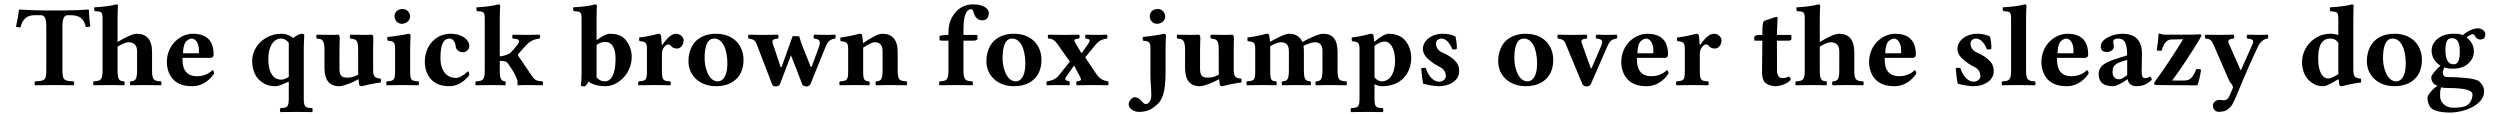 <?xml version="1.0" encoding="UTF-8"?>
<svg xmlns="http://www.w3.org/2000/svg" xmlns:xlink="http://www.w3.org/1999/xlink" width="920px" height="42px" viewBox="0 0 920 42" version="1.1">
<g id="surface1">
<path style=" stroke:none;fill-rule:nonzero;fill:rgb(0%,0%,0%);fill-opacity:1;" d="M 22.98 26.047 L 22.98 9.91 C 22.98 7.172 23.402 5.586 24.949 5.586 L 25.875 5.586 C 29.078 5.586 30.855 6.668 31.59 9.949 C 32.051 9.949 32.863 9.91 33.246 9.719 C 32.938 7.789 32.746 5.551 32.707 3.656 C 32.707 3.617 32.59 3.504 32.555 3.504 C 31.125 3.656 26.375 3.852 23.02 3.852 L 17.035 3.852 C 13.754 3.852 8.734 3.656 7.113 3.504 C 7.035 3.504 6.961 3.617 6.961 3.656 C 6.766 5.551 6.34 7.828 5.879 9.871 C 6.305 10.027 7.035 10.066 7.539 10.066 C 8.387 6.668 10.164 5.586 12.941 5.586 L 15.027 5.586 C 16.609 5.586 17.035 7.172 17.035 9.758 L 17.035 26.047 C 17.035 29.598 16.301 29.793 12.902 29.945 C 12.672 30.18 12.672 31.145 12.902 31.375 C 14.988 31.336 17.188 31.297 19.93 31.297 C 22.746 31.297 24.988 31.336 27.109 31.375 C 27.379 31.145 27.379 30.18 27.109 29.945 C 23.715 29.793 22.98 29.598 22.98 26.047 Z M 22.98 26.047 "/>
<path style=" stroke:none;fill-rule:nonzero;fill:rgb(0%,0%,0%);fill-opacity:1;" d="M 55.961 25.855 L 55.961 19.215 C 55.961 14.543 53.953 12.422 50.285 12.422 C 48.742 12.422 45.691 13.965 43.262 15.469 L 43.262 6.516 C 43.262 3.734 43.414 2.152 43.414 2.152 C 43.414 1.766 43.105 1.613 42.719 1.613 C 41.137 2.113 37.738 2.578 34.73 2.691 C 34.613 3.234 34.652 3.695 34.844 4.082 C 37.547 4.273 37.738 4.312 37.738 7.246 L 37.738 25.895 C 37.738 29.445 37.082 29.793 34.457 29.945 C 34.227 30.18 34.227 31.145 34.457 31.375 C 36.273 31.336 38.164 31.297 40.52 31.297 C 42.566 31.297 43.879 31.336 45.691 31.375 C 45.961 31.145 45.961 30.18 45.691 29.945 C 43.918 29.793 43.262 29.445 43.262 25.895 L 43.262 17.168 C 45.074 16.051 46.465 15.547 47.234 15.547 C 48.934 15.547 50.441 16.32 50.441 18.75 L 50.441 25.855 C 50.441 29.445 49.746 29.793 48.008 29.945 C 47.738 30.18 47.738 31.145 48.008 31.375 C 49.785 31.336 51.137 31.297 53.18 31.297 C 55.535 31.297 57.391 31.336 59.242 31.375 C 59.473 31.145 59.473 30.18 59.242 29.945 C 56.617 29.793 55.961 29.445 55.961 25.855 Z M 55.961 25.855 "/>
<path style=" stroke:none;fill-rule:nonzero;fill:rgb(0%,0%,0%);fill-opacity:1;" d="M 78.156 25.816 C 76.422 27.59 74.105 28.055 72.484 28.055 C 69.164 28.055 67.156 26.164 67.156 21.992 C 67.156 21.684 67.195 21.531 67.195 21.301 L 77.387 21.301 C 78.426 21.301 78.621 20.566 78.621 19.988 C 78.621 16.359 77.23 12.422 70.977 12.422 C 66.5 12.422 61.402 16.359 61.402 22.883 C 61.402 25.352 62.293 27.938 64.105 29.598 C 65.727 31.027 67.812 31.723 70.824 31.723 C 73.758 31.723 76.652 30.215 78.773 27.129 C 78.773 26.586 78.582 25.816 78.156 25.816 Z M 67.348 19.602 C 67.387 18.094 67.617 16.512 68.199 15.625 C 68.895 14.621 70.012 14.195 70.516 14.195 C 71.633 14.195 73.215 15.316 73.215 18.711 C 73.215 18.945 73.215 19.523 73.141 19.602 Z M 67.348 19.602 "/>
<path style=" stroke:none;fill-rule:nonzero;fill:rgb(0%,0%,0%);fill-opacity:1;" d="M 111.789 35.969 L 111.789 17.633 C 111.789 15.508 111.98 13.117 111.98 13.117 C 111.98 12.652 111.598 12.422 110.977 12.422 C 110.438 12.422 108.855 13.117 107.93 13.965 C 107.004 13.27 105.535 12.422 103.488 12.422 C 97.852 12.422 92.797 16.781 92.797 22.457 C 92.797 24.965 93.57 28.211 96.195 30.102 C 97.66 31.18 99.129 31.723 101.52 31.723 C 102.641 31.723 105.344 30.449 106.039 30.102 L 106.27 30.102 L 106.27 35.969 C 106.27 39.52 105.805 39.598 103.219 39.789 C 102.949 40.059 102.949 40.988 103.219 41.258 C 104.996 41.219 106.77 41.18 109.047 41.18 C 111.289 41.18 113.023 41.219 114.879 41.258 C 115.109 40.988 115.109 40.059 114.879 39.789 C 112.254 39.637 111.789 39.52 111.789 35.969 Z M 106.27 28.285 C 105.457 28.902 104.031 29.328 103.488 29.328 C 101.367 29.328 98.742 27.824 98.742 21.57 C 98.742 17.285 100.594 14.195 103.375 14.195 C 104.414 14.195 105.344 14.582 106.27 15.742 Z M 106.27 28.285 "/>
<path style=" stroke:none;fill-rule:nonzero;fill:rgb(0%,0%,0%);fill-opacity:1;" d="M 137.316 25.621 L 137.316 18.289 C 137.316 14.699 137.395 15.199 137.395 14.195 C 137.395 13.461 137.242 13 136.969 12.77 C 136.199 12.805 135.348 12.844 134.539 12.844 C 133.379 12.844 130.602 12.805 128.941 12.77 C 128.672 13 128.672 13.926 128.941 14.195 C 131.102 14.43 131.797 14.699 131.797 18.289 L 131.797 26.164 C 131.797 26.586 131.797 27.012 131.836 27.438 C 130.098 28.48 128.672 28.555 127.898 28.555 C 126.199 28.555 124.926 28.363 124.926 25.391 L 124.926 18.289 C 124.926 14.699 125.043 15.199 125.043 14.195 C 125.043 13.461 124.848 13 124.617 12.77 C 123.844 12.805 122.957 12.844 122.188 12.844 C 120.023 12.844 118.402 12.805 116.551 12.77 C 116.316 13 116.316 13.926 116.551 14.195 C 118.52 14.273 119.406 14.699 119.406 18.289 L 119.406 24.93 C 119.406 29.445 121.184 31.723 124.848 31.723 C 126.395 31.723 129.48 30.488 131.953 29.137 C 132.031 30.18 132.145 30.988 132.145 30.988 C 132.184 31.527 132.492 31.723 133.109 31.723 C 134.691 31.297 137.242 30.719 140.176 30.332 C 140.25 30.062 140.176 29.211 140.098 28.941 C 137.781 28.75 137.316 28.055 137.316 25.621 Z M 137.316 25.621 "/>
<path style=" stroke:none;fill-rule:nonzero;fill:rgb(0%,0%,0%);fill-opacity:1;" d="M 150.941 26.125 L 150.941 17.633 C 150.941 15.508 151.094 13.117 151.094 13.117 C 151.094 12.652 150.707 12.422 150.129 12.422 C 148.934 12.883 145.496 13.23 142.562 13.617 C 142.445 13.848 142.562 14.699 142.641 14.969 C 144.957 15.16 145.383 15.508 145.383 17.941 L 145.383 26.125 C 145.383 29.637 144.918 29.715 142.332 29.945 C 142.062 30.18 142.062 31.145 142.332 31.375 C 144.105 31.336 145.922 31.297 148.16 31.297 C 150.398 31.297 152.176 31.336 153.988 31.375 C 154.258 31.145 154.258 30.18 153.988 29.945 C 151.402 29.754 150.941 29.637 150.941 26.125 Z M 145.188 5.934 C 145.188 7.363 146.191 8.754 147.891 8.754 C 149.82 8.754 150.941 7.211 150.941 6.129 C 150.941 4.855 149.938 3.309 148.16 3.309 C 146.152 3.309 145.188 4.66 145.188 5.934 Z M 145.188 5.934 "/>
<path style=" stroke:none;fill-rule:nonzero;fill:rgb(0%,0%,0%);fill-opacity:1;" d="M 172.703 27.59 C 172.703 27.09 172.625 26.277 172.164 26.277 C 170.465 27.863 168.996 28.672 167.762 28.672 C 164.598 28.672 162.086 26.355 162.086 21.262 C 162.086 16.551 163.129 14.195 165.406 14.195 C 166.953 14.195 167.609 15.855 167.723 17.207 C 167.84 18.367 168.996 19.215 170.348 19.215 C 171.738 19.215 172.703 18.133 172.703 16.82 C 172.703 14.93 170.426 12.422 165.754 12.422 C 160.734 12.422 156.336 16.434 156.336 22.727 C 156.336 25.508 157.301 27.938 158.961 29.523 C 160.621 31.066 162.59 31.723 165.602 31.723 C 168.148 31.723 171.082 29.945 172.703 27.59 Z M 172.703 27.59 "/>
<path style=" stroke:none;fill-rule:nonzero;fill:rgb(0%,0%,0%);fill-opacity:1;" d="M 178.395 25.895 C 178.395 29.445 177.738 29.793 175.113 29.945 C 174.883 30.18 174.883 31.145 175.113 31.375 C 176.926 31.336 178.82 31.297 181.172 31.297 C 183.027 31.297 184.918 31.336 185.922 31.375 C 186.191 31.145 186.191 30.18 185.922 29.945 C 184.648 29.754 183.914 29.445 183.914 25.895 L 183.914 22.418 C 185.109 22.418 186.422 22.535 186.848 23.23 C 187.852 24.656 189.047 26.395 189.742 27.977 C 190.32 29.176 190.438 29.559 190.438 30.18 L 190.438 31.297 L 190.516 31.375 C 190.516 31.375 192.445 31.297 193.914 31.297 C 195.688 31.297 198.043 31.336 199.625 31.375 C 199.895 31.145 199.895 30.18 199.625 29.945 C 197.965 29.754 197.039 29.906 195.766 27.977 L 190.824 20.719 C 190.594 20.41 190.516 20.062 190.707 19.871 L 192.832 17.516 C 194.184 16.012 195.34 14.543 198.582 14.195 C 198.816 13.926 198.816 13 198.582 12.77 C 197.617 12.805 194.953 12.844 193.836 12.844 C 192.254 12.844 190.285 12.805 188.699 12.77 C 188.43 13 188.43 13.926 188.699 14.195 C 190.977 14.352 191.672 14.738 190.438 16.434 C 189.512 17.711 188.586 18.75 187.734 19.523 C 187.156 19.988 185.227 20.719 183.914 20.719 L 183.914 6.516 C 183.914 3.734 184.07 2.152 184.07 2.152 C 184.07 1.766 183.758 1.613 183.375 1.613 C 181.789 2.113 178.395 2.578 175.383 2.691 C 175.266 3.234 175.305 3.695 175.5 4.082 C 178.199 4.273 178.395 4.312 178.395 7.246 Z M 178.395 25.895 "/>
<path style=" stroke:none;fill-rule:nonzero;fill:rgb(0%,0%,0%);fill-opacity:1;" d="M 214.02 25.895 C 214.02 29.445 213.902 29.945 213.746 31.566 C 214.25 31.723 214.715 31.836 215.176 31.836 C 215.754 31.375 216.18 30.797 216.566 30.023 C 218.227 31.297 220.812 31.723 222.781 31.723 C 227.492 31.723 232.469 27.051 232.469 20.953 C 232.469 18.52 231.543 16.164 230.152 14.582 C 228.648 12.844 226.602 12.422 224.324 12.422 C 223.012 12.422 220.773 13.887 219.539 14.773 L 219.539 6.516 C 219.539 3.734 219.652 2.152 219.652 2.152 C 219.652 1.766 219.344 1.613 218.961 1.613 C 217.414 2.113 214.02 2.578 210.969 2.691 C 210.852 3.234 210.891 3.695 211.121 4.082 C 213.785 4.273 214.02 4.312 214.02 7.246 Z M 219.539 16.512 C 220.93 15.547 221.855 15.43 222.859 15.43 C 224.941 15.43 226.527 17.363 226.527 21.531 C 226.527 25.004 225.906 29.945 222.551 29.945 C 221.312 29.945 220.348 29.445 219.539 28.441 Z M 219.539 16.512 "/>
<path style=" stroke:none;fill-rule:nonzero;fill:rgb(0%,0%,0%);fill-opacity:1;" d="M 243.594 19.91 C 243.594 18.367 244.059 17.711 244.637 17.09 C 244.984 16.668 245.332 16.359 245.988 16.359 C 246.375 16.359 246.836 16.742 247.184 17.168 C 247.492 17.516 248.188 17.863 249.191 17.863 C 250.426 17.863 251.586 16.59 251.586 14.773 C 251.586 13.695 250.312 12.422 248.805 12.422 C 247.301 12.422 245.68 13.695 243.75 16.512 L 243.555 16.512 C 243.48 15.199 243.246 13.117 243.246 13.117 C 243.207 12.77 242.898 12.422 242.281 12.422 C 240.273 12.922 238.035 13.5 235.219 13.809 C 235.141 14.082 235.219 14.891 235.293 15.121 C 237.648 15.355 238.074 15.742 238.074 18.133 L 238.074 26.125 C 238.074 29.637 237.609 29.715 235.023 29.945 C 234.754 30.18 234.754 31.145 235.023 31.375 C 236.801 31.336 238.574 31.297 240.855 31.297 C 243.094 31.297 244.828 31.336 246.684 31.375 C 246.914 31.145 246.914 30.18 246.684 29.945 C 244.059 29.754 243.594 29.637 243.594 26.125 Z M 243.594 19.91 "/>
<path style=" stroke:none;fill-rule:nonzero;fill:rgb(0%,0%,0%);fill-opacity:1;" d="M 253.352 22.496 C 253.352 28.055 257.754 31.723 263.465 31.723 C 266.477 31.723 268.984 30.871 270.723 29.289 C 272.922 27.398 273.617 24.504 273.617 22.109 C 273.617 16.551 269.836 12.422 263.504 12.422 C 259.992 12.422 257.328 13.656 255.668 15.547 C 254.086 17.438 253.352 19.988 253.352 22.496 Z M 262.848 14.195 C 265.703 14.195 267.672 17.633 267.672 23.461 C 267.672 28.555 265.664 29.945 264.16 29.945 C 260.648 29.945 259.297 24.695 259.297 21.57 C 259.297 17.633 259.992 14.195 262.848 14.195 Z M 262.848 14.195 "/>
<path style=" stroke:none;fill-rule:nonzero;fill:rgb(0%,0%,0%);fill-opacity:1;" d="M 295.402 17.207 C 294.594 15.16 294.094 13.309 294.094 13.309 C 293.32 13.348 292.508 13.348 291.699 13.27 L 287.684 24.504 C 287.527 24.773 287.375 24.891 287.184 24.465 L 284.789 17.207 C 284.75 17.09 284.672 17.016 284.633 16.859 C 284.055 15.086 283.785 14.43 286.293 14.195 C 286.562 13.926 286.562 13 286.293 12.77 C 284.75 12.805 282.898 12.844 280.734 12.844 C 279.23 12.844 277.066 12.805 275.484 12.77 C 275.254 13 275.254 13.926 275.484 14.195 C 277.957 14.504 278.109 15.316 278.922 17.477 L 284.094 30.91 C 284.402 31.723 284.941 31.801 285.484 31.801 C 285.906 31.801 286.719 31.723 287.066 30.836 L 291.082 20.336 L 295.172 30.91 C 295.441 31.684 296.254 31.801 296.832 31.801 C 297.258 31.801 297.953 31.684 298.301 30.836 L 303.551 17.863 C 304.246 16.012 304.977 14.43 307.371 14.195 C 307.602 13.926 307.602 13 307.371 12.77 C 306.445 12.805 305.672 12.844 304.555 12.844 C 302.969 12.844 301.156 12.805 299.574 12.77 C 299.344 13 299.344 13.926 299.574 14.195 C 301.891 14.352 302.082 15.469 301.273 17.555 L 298.801 24.273 C 298.648 24.773 298.375 24.734 298.223 24.309 Z M 295.402 17.207 "/>
<path style=" stroke:none;fill-rule:nonzero;fill:rgb(0%,0%,0%);fill-opacity:1;" d="M 317.645 26.125 L 317.645 17.555 C 319.34 16.398 321.039 15.547 321.812 15.547 C 323.512 15.547 324.785 16.32 324.785 18.75 L 324.785 25.855 C 324.785 29.445 324.129 29.793 322.391 29.945 C 322.121 30.18 322.121 31.145 322.391 31.375 C 324.168 31.336 325.52 31.297 327.562 31.297 C 329.918 31.297 331.773 31.336 333.625 31.375 C 333.855 31.145 333.855 30.18 333.625 29.945 C 331 29.793 330.344 29.445 330.344 25.855 L 330.344 19.215 C 330.344 14.543 328.336 12.422 324.668 12.422 C 322.969 12.422 319.961 14.273 317.605 15.895 C 317.488 14.43 317.297 13.117 317.297 13.117 C 317.258 12.613 316.949 12.422 316.332 12.422 C 314.746 12.844 312.199 13.426 309.266 13.809 C 309.188 14.082 309.266 14.93 309.344 15.16 C 311.699 15.395 312.121 15.742 312.121 18.133 L 312.121 26.125 C 312.121 29.637 311.66 29.715 309.074 29.945 C 308.805 30.18 308.805 31.145 309.074 31.375 C 310.848 31.336 312.625 31.297 314.902 31.297 C 316.832 31.297 318.027 31.336 319.883 31.375 C 320.113 31.145 320.113 30.18 319.883 29.945 C 318.066 29.754 317.645 29.637 317.645 26.125 Z M 317.645 26.125 "/>
<path style=" stroke:none;fill-rule:nonzero;fill:rgb(0%,0%,0%);fill-opacity:1;" d="M 354.555 25.855 L 354.555 14.969 L 358.219 14.969 C 358.992 14.969 359.727 14.738 359.727 14.234 L 359.727 13.27 C 359.727 13 359.688 12.844 358.875 12.844 L 354.555 12.844 L 354.555 10.684 C 354.555 4.312 356.328 3.387 357.254 3.387 C 357.988 3.387 358.145 4.043 358.453 5.047 C 358.84 6.398 359.918 7.48 361.465 7.48 C 362.852 7.48 363.895 6.59 363.895 4.738 C 363.895 3.617 362.582 1.613 358.066 1.613 C 356.059 1.613 353.664 2.344 352.043 4.082 C 350.5 5.781 349.031 7.902 349.031 11.996 L 349.031 12.844 L 348.957 12.844 C 347.527 12.844 345.75 13.039 345.75 13.387 L 345.75 14.543 C 345.75 14.852 345.945 14.969 346.91 14.969 L 349.031 14.969 L 349.031 25.93 C 349.031 29.445 348.375 29.793 345.75 29.945 C 345.52 30.18 345.52 31.145 345.75 31.375 C 347.566 31.336 349.457 31.297 351.812 31.297 C 354.129 31.297 356.02 31.336 357.836 31.375 C 358.105 31.145 358.105 30.18 357.836 29.945 C 355.246 29.793 354.555 29.445 354.555 25.855 Z M 354.555 25.855 "/>
<path style=" stroke:none;fill-rule:nonzero;fill:rgb(0%,0%,0%);fill-opacity:1;" d="M 363 22.496 C 363 28.055 367.398 31.723 373.113 31.723 C 376.125 31.723 378.633 30.871 380.371 29.289 C 382.57 27.398 383.266 24.504 383.266 22.109 C 383.266 16.551 379.484 12.422 373.152 12.422 C 369.641 12.422 366.977 13.656 365.316 15.547 C 363.734 17.438 363 19.988 363 22.496 Z M 372.496 14.195 C 375.352 14.195 377.32 17.633 377.32 23.461 C 377.32 28.555 375.312 29.945 373.809 29.945 C 370.297 29.945 368.945 24.695 368.945 21.57 C 368.945 17.633 369.641 14.195 372.496 14.195 Z M 372.496 14.195 "/>
<path style=" stroke:none;fill-rule:nonzero;fill:rgb(0%,0%,0%);fill-opacity:1;" d="M 392.352 28.211 L 394.977 24.504 C 395.133 24.273 395.285 24.156 395.402 24.348 L 397.449 28.246 C 398.18 29.598 397.758 29.715 396.25 29.945 C 395.98 30.18 395.98 31.145 396.25 31.375 C 397.102 31.336 399.801 31.297 402.043 31.297 C 404.242 31.297 406.906 31.336 407.754 31.375 C 407.984 31.145 407.984 30.18 407.754 29.945 C 406.172 29.676 404.703 29.137 403.355 27.09 L 399.609 21.531 C 399.418 21.184 399.418 21.027 399.531 20.875 L 403.316 16.281 C 404.512 14.852 406.055 14.312 407.367 14.195 C 407.602 13.926 407.602 13 407.367 12.77 C 406.52 12.805 405.168 12.844 403.777 12.844 C 402.117 12.844 400.383 12.805 399.531 12.77 C 399.262 13 399.262 13.926 399.531 14.195 C 401.074 14.312 401.387 14.773 400.535 16.012 L 398.258 19.293 C 398.141 19.523 397.91 19.523 397.758 19.215 L 395.824 15.973 C 394.938 14.465 395.48 14.352 397.102 14.195 C 397.371 13.926 397.371 13 397.102 12.77 C 396.25 12.805 393.473 12.844 391.156 12.844 C 389.07 12.844 386.637 12.805 385.789 12.77 C 385.52 13 385.52 13.926 385.789 14.195 C 387.719 14.195 388.57 15.355 389.727 17.055 L 393.547 22.457 C 393.664 22.613 393.664 22.805 393.395 23.074 L 389.496 27.938 C 388.414 29.289 386.562 29.754 385.289 29.945 C 385.016 30.18 385.016 31.145 385.289 31.375 C 386.137 31.336 387.449 31.297 388.801 31.297 C 390.652 31.297 392.621 31.336 393.473 31.375 C 393.742 31.145 393.742 30.18 393.473 29.945 C 392.738 29.754 391.387 29.523 392.352 28.211 Z M 392.352 28.211 "/>
<path style=" stroke:none;fill-rule:nonzero;fill:rgb(0%,0%,0%);fill-opacity:1;" d="M 423.371 17.941 L 423.371 28.055 C 423.371 30.488 423.68 32.418 423.68 35.195 C 423.68 36.625 422.945 38.285 421.672 38.285 C 421.094 38.285 420.863 37.977 420.398 37.512 C 419.742 36.816 418.934 35.773 417.465 35.773 C 416.73 35.773 415.34 37.125 415.34 38.324 C 415.34 40.215 417.734 41.18 419.008 41.18 C 422.328 41.18 423.91 40.098 425.457 38.785 C 427.465 37.164 428.93 34.656 428.93 26.625 L 428.93 17.633 C 428.93 15.508 429.086 13.117 429.086 13.117 C 429.086 12.652 428.699 12.422 428.121 12.422 C 426.922 12.883 423.488 13.23 420.555 13.617 C 420.438 13.848 420.555 14.699 420.629 14.969 C 422.945 15.16 423.371 15.508 423.371 17.941 Z M 423.102 5.934 C 423.102 7.363 424.105 8.754 425.805 8.754 C 427.734 8.754 428.812 7.211 428.812 6.129 C 428.812 4.855 427.848 3.309 426.074 3.309 C 424.066 3.309 423.102 4.66 423.102 5.934 Z M 423.102 5.934 "/>
<path style=" stroke:none;fill-rule:nonzero;fill:rgb(0%,0%,0%);fill-opacity:1;" d="M 454.012 25.621 L 454.012 18.289 C 454.012 14.699 454.09 15.199 454.09 14.195 C 454.09 13.461 453.934 13 453.664 12.77 C 452.895 12.805 452.043 12.844 451.234 12.844 C 450.074 12.844 447.297 12.805 445.637 12.77 C 445.367 13 445.367 13.926 445.637 14.195 C 447.797 14.43 448.492 14.699 448.492 18.289 L 448.492 26.164 C 448.492 26.586 448.492 27.012 448.531 27.438 C 446.793 28.48 445.367 28.555 444.594 28.555 C 442.895 28.555 441.621 28.363 441.621 25.391 L 441.621 18.289 C 441.621 14.699 441.738 15.199 441.738 14.195 C 441.738 13.461 441.543 13 441.312 12.77 C 440.539 12.805 439.652 12.844 438.879 12.844 C 436.719 12.844 435.098 12.805 433.242 12.77 C 433.012 13 433.012 13.926 433.242 14.195 C 435.211 14.273 436.102 14.699 436.102 18.289 L 436.102 24.93 C 436.102 29.445 437.875 31.723 441.543 31.723 C 443.086 31.723 446.176 30.488 448.648 29.137 C 448.723 30.18 448.84 30.988 448.84 30.988 C 448.879 31.527 449.188 31.723 449.805 31.723 C 451.387 31.297 453.934 30.719 456.867 30.332 C 456.945 30.062 456.867 29.211 456.793 28.941 C 454.477 28.75 454.012 28.055 454.012 25.621 Z M 454.012 25.621 "/>
<path style=" stroke:none;fill-rule:nonzero;fill:rgb(0%,0%,0%);fill-opacity:1;" d="M 467.441 26.125 L 467.441 17.633 C 467.441 17.438 467.441 17.207 467.441 17.016 C 469.102 15.973 470.605 15.547 471.34 15.547 C 473.039 15.547 474.312 16.32 474.312 18.75 L 474.312 25.855 C 474.312 29.445 473.617 29.793 471.879 29.945 C 471.609 30.18 471.609 31.145 471.879 31.375 C 473.656 31.336 475.008 31.297 477.055 31.297 C 479.098 31.297 480.41 31.336 482.266 31.375 C 482.496 31.145 482.496 30.18 482.266 29.945 C 480.566 29.793 479.832 29.445 479.832 25.855 L 479.832 19.215 C 479.832 18.133 479.793 17.285 479.68 16.859 C 481.262 16.051 483.113 15.547 483.77 15.547 C 485.508 15.547 486.664 16.32 486.664 18.75 L 486.664 25.855 C 486.664 29.445 486.008 29.793 484.273 29.945 C 484 30.18 484 31.145 484.273 31.375 C 486.047 31.336 487.398 31.297 489.445 31.297 C 491.801 31.297 493.652 31.336 495.469 31.375 C 495.738 31.145 495.738 30.18 495.469 29.945 C 492.879 29.793 492.223 29.445 492.223 25.855 L 492.223 19.215 C 492.223 14.543 490.527 12.422 486.859 12.422 C 485.277 12.422 481.688 14.117 479.254 15.469 C 478.598 13.656 476.898 12.422 474.391 12.422 C 472.844 12.422 469.797 14.043 467.363 15.395 C 467.25 14.117 467.094 13.117 467.094 13.117 C 467.055 12.613 466.746 12.422 466.129 12.422 C 464.547 12.844 462 13.426 459.062 13.809 C 458.988 14.082 459.062 14.93 459.141 15.16 C 461.496 15.395 461.922 15.742 461.922 18.133 L 461.922 26.125 C 461.922 29.637 461.457 29.715 458.871 29.945 C 458.602 30.18 458.602 31.145 458.871 31.375 C 460.648 31.336 462.422 31.297 464.699 31.297 C 466.629 31.297 467.828 31.336 469.68 31.375 C 469.91 31.145 469.91 30.18 469.68 29.945 C 467.867 29.754 467.441 29.637 467.441 26.125 Z M 467.441 26.125 "/>
<path style=" stroke:none;fill-rule:nonzero;fill:rgb(0%,0%,0%);fill-opacity:1;" d="M 500.297 18.133 L 500.297 35.969 C 500.297 39.52 499.832 39.598 497.207 39.789 C 496.977 40.059 496.977 40.988 497.207 41.258 C 499.023 41.219 500.797 41.18 503.039 41.18 C 505.316 41.18 507.051 41.219 508.867 41.258 C 509.137 40.988 509.137 40.059 508.867 39.789 C 506.281 39.637 505.816 39.52 505.816 35.969 L 505.816 30.988 C 506.742 31.453 507.633 31.723 508.672 31.723 C 515.121 31.723 519.328 27.477 519.328 21.223 C 519.328 18.828 518.441 16.203 516.781 14.543 C 515.312 13.039 513.191 12.422 510.953 12.422 C 509.715 12.422 507.438 13.887 505.934 15.277 L 505.703 15.277 C 505.586 14.082 505.469 13.117 505.469 13.117 C 505.43 12.613 505.082 12.422 504.504 12.422 C 502.922 12.844 500.375 13.426 497.441 13.809 C 497.363 14.082 497.441 14.93 497.516 15.16 C 499.871 15.395 500.297 15.742 500.297 18.133 Z M 505.816 28.52 L 505.816 17.633 C 505.816 17.398 505.816 17.168 505.816 16.938 C 507.051 15.816 508.637 15.277 509.602 15.277 C 511.336 15.277 513.383 17.398 513.383 22.379 C 513.383 25.93 512.109 29.945 508.402 29.945 C 507.941 29.945 506.898 29.676 505.816 28.52 Z M 505.816 28.52 "/>
<path style=" stroke:none;fill-rule:nonzero;fill:rgb(0%,0%,0%);fill-opacity:1;" d="M 523 25.082 C 523.156 27.168 523.387 29.176 523.734 30.797 C 524.543 31.027 527.246 31.723 529.641 31.723 C 532.922 31.723 536.977 29.945 536.977 26.242 C 536.977 24.773 536.668 23.652 535.664 22.574 C 534.465 21.223 532.691 20.141 530.723 19.293 C 529.023 18.598 528.445 17.207 528.445 15.973 C 528.445 15.008 529.254 14.195 530.488 14.195 C 531.957 14.195 533.422 15.547 534.465 18.133 C 535.238 18.289 535.699 18.25 536.125 17.941 C 536.125 16.398 535.973 14.773 535.586 13.426 C 534.234 12.844 533.152 12.422 530.836 12.422 C 528.559 12.422 526.438 13.27 525.086 14.621 C 524.121 15.586 523.617 16.781 523.617 17.941 C 523.617 19.215 524.16 20.219 524.969 21.145 C 526.281 22.574 528.598 24.078 529.871 24.656 C 531.609 25.43 532.074 26.973 532.074 27.977 C 532.074 29.328 530.684 30.062 529.562 30.062 C 527.633 30.062 525.586 28.094 524.699 25.004 C 524.004 24.891 523.695 24.93 523 25.082 Z M 523 25.082 "/>
<path style=" stroke:none;fill-rule:nonzero;fill:rgb(0%,0%,0%);fill-opacity:1;" d="M 551.332 22.496 C 551.332 28.055 555.734 31.723 561.445 31.723 C 564.457 31.723 566.965 30.871 568.703 29.289 C 570.902 27.398 571.598 24.504 571.598 22.109 C 571.598 16.551 567.816 12.422 561.484 12.422 C 557.973 12.422 555.309 13.656 553.648 15.547 C 552.066 17.438 551.332 19.988 551.332 22.496 Z M 560.828 14.195 C 563.684 14.195 565.652 17.633 565.652 23.461 C 565.652 28.555 563.645 29.945 562.141 29.945 C 558.629 29.945 557.277 24.695 557.277 21.57 C 557.277 17.633 557.973 14.195 560.828 14.195 Z M 560.828 14.195 "/>
<path style=" stroke:none;fill-rule:nonzero;fill:rgb(0%,0%,0%);fill-opacity:1;" d="M 587.441 14.195 C 589.719 14.352 590.027 15.047 589.102 17.207 L 585.742 25.004 C 585.547 25.391 585.395 25.082 585.277 24.773 L 582.574 17.207 C 582.5 17.016 582.422 16.781 582.383 16.629 C 581.766 15.008 581.535 14.43 583.887 14.195 C 584.16 13.926 584.16 13 583.887 12.77 C 582.344 12.805 580.645 12.844 578.562 12.844 C 577.055 12.844 574.895 12.805 573.312 12.77 C 573.039 13 573.039 13.926 573.312 14.195 C 575.781 14.504 575.859 15.355 576.707 17.477 L 582.305 30.91 C 582.539 31.566 583.27 31.801 583.812 31.801 C 584.234 31.801 585.086 31.723 585.473 30.836 L 591.301 17.516 C 592.148 15.586 592.727 14.43 594.969 14.195 C 595.238 13.926 595.238 13 594.969 12.77 C 594.039 12.805 592.652 12.844 591.727 12.844 C 590.141 12.844 588.598 12.805 587.441 12.77 C 587.168 13 587.168 13.926 587.441 14.195 Z M 587.441 14.195 "/>
<path style=" stroke:none;fill-rule:nonzero;fill:rgb(0%,0%,0%);fill-opacity:1;" d="M 613.383 25.816 C 611.645 27.59 609.328 28.055 607.707 28.055 C 604.387 28.055 602.379 26.164 602.379 21.992 C 602.379 21.684 602.418 21.531 602.418 21.301 L 612.609 21.301 C 613.652 21.301 613.844 20.566 613.844 19.988 C 613.844 16.359 612.457 12.422 606.203 12.422 C 601.723 12.422 596.629 16.359 596.629 22.883 C 596.629 25.352 597.516 27.938 599.332 29.598 C 600.953 31.027 603.035 31.723 606.047 31.723 C 608.98 31.723 611.875 30.215 614 27.129 C 614 26.586 613.809 25.816 613.383 25.816 Z M 602.574 19.602 C 602.613 18.094 602.844 16.512 603.422 15.625 C 604.117 14.621 605.238 14.195 605.738 14.195 C 606.859 14.195 608.441 15.316 608.441 18.711 C 608.441 18.945 608.441 19.523 608.363 19.602 Z M 602.574 19.602 "/>
<path style=" stroke:none;fill-rule:nonzero;fill:rgb(0%,0%,0%);fill-opacity:1;" d="M 625.535 19.91 C 625.535 18.367 625.996 17.711 626.574 17.09 C 626.922 16.668 627.27 16.359 627.926 16.359 C 628.312 16.359 628.777 16.742 629.125 17.168 C 629.434 17.516 630.129 17.863 631.129 17.863 C 632.367 17.863 633.523 16.59 633.523 14.773 C 633.523 13.695 632.25 12.422 630.746 12.422 C 629.238 12.422 627.617 13.695 625.688 16.512 L 625.496 16.512 C 625.418 15.199 625.188 13.117 625.188 13.117 C 625.148 12.77 624.84 12.422 624.223 12.422 C 622.215 12.922 619.973 13.5 617.156 13.809 C 617.078 14.082 617.156 14.891 617.234 15.121 C 619.59 15.355 620.012 15.742 620.012 18.133 L 620.012 26.125 C 620.012 29.637 619.551 29.715 616.965 29.945 C 616.691 30.18 616.691 31.145 616.965 31.375 C 618.738 31.336 620.516 31.297 622.793 31.297 C 625.031 31.297 626.77 31.336 628.621 31.375 C 628.852 31.145 628.852 30.18 628.621 29.945 C 625.996 29.754 625.535 29.637 625.535 26.125 Z M 625.535 19.91 "/>
<path style=" stroke:none;fill-rule:nonzero;fill:rgb(0%,0%,0%);fill-opacity:1;" d="M 647.344 12.844 C 646.766 12.844 646.109 13 645.57 13.461 L 645.57 14.699 C 645.57 14.93 645.605 14.969 645.801 14.969 L 648.543 14.969 C 648.465 19.254 648.426 24.695 648.426 26.82 C 648.426 28.324 648.812 29.754 649.699 30.523 C 650.664 31.336 652.207 31.723 653.25 31.723 C 655.566 31.723 658.152 30.523 659.004 29.328 C 659.004 28.828 658.77 28.555 658.27 28.133 C 657.691 28.555 656.648 28.75 655.836 28.75 C 654.871 28.75 653.945 28.016 653.945 25.895 C 653.945 23.77 653.906 19.215 653.906 14.969 L 658.191 14.969 C 658.617 14.969 659.234 14.773 659.234 14.43 L 659.234 13.078 C 659.234 12.922 659.117 12.844 658.887 12.844 L 653.906 12.844 L 653.945 11.379 C 654.023 8.523 654.176 6.59 654.176 6.59 C 654.176 6.32 654.023 6.207 653.828 6.207 C 653.52 6.207 651.938 6.668 651.281 6.977 C 650.547 7.246 649.312 7.52 649.004 7.902 C 648.734 8.289 648.543 9.449 648.543 12.844 Z M 647.344 12.844 "/>
<path style=" stroke:none;fill-rule:nonzero;fill:rgb(0%,0%,0%);fill-opacity:1;" d="M 682.375 25.855 L 682.375 19.215 C 682.375 14.543 680.367 12.422 676.699 12.422 C 675.156 12.422 672.105 13.965 669.676 15.469 L 669.676 6.516 C 669.676 3.734 669.828 2.152 669.828 2.152 C 669.828 1.766 669.52 1.613 669.133 1.613 C 667.551 2.113 664.152 2.578 661.145 2.691 C 661.027 3.234 661.066 3.695 661.258 4.082 C 663.961 4.273 664.152 4.312 664.152 7.246 L 664.152 25.895 C 664.152 29.445 663.496 29.793 660.871 29.945 C 660.641 30.18 660.641 31.145 660.871 31.375 C 662.688 31.336 664.578 31.297 666.934 31.297 C 668.98 31.297 670.293 31.336 672.105 31.375 C 672.375 31.145 672.375 30.18 672.105 29.945 C 670.332 29.793 669.676 29.445 669.676 25.895 L 669.676 17.168 C 671.488 16.051 672.879 15.547 673.648 15.547 C 675.348 15.547 676.855 16.32 676.855 18.75 L 676.855 25.855 C 676.855 29.445 676.16 29.793 674.422 29.945 C 674.152 30.18 674.152 31.145 674.422 31.375 C 676.199 31.336 677.551 31.297 679.594 31.297 C 681.949 31.297 683.801 31.336 685.656 31.375 C 685.887 31.145 685.887 30.18 685.656 29.945 C 683.031 29.793 682.375 29.445 682.375 25.855 Z M 682.375 25.855 "/>
<path style=" stroke:none;fill-rule:nonzero;fill:rgb(0%,0%,0%);fill-opacity:1;" d="M 704.57 25.816 C 702.836 27.59 700.52 28.055 698.898 28.055 C 695.578 28.055 693.57 26.164 693.57 21.992 C 693.57 21.684 693.609 21.531 693.609 21.301 L 703.801 21.301 C 704.84 21.301 705.035 20.566 705.035 19.988 C 705.035 16.359 703.645 12.422 697.391 12.422 C 692.914 12.422 687.816 16.359 687.816 22.883 C 687.816 25.352 688.707 27.938 690.52 29.598 C 692.141 31.027 694.227 31.723 697.238 31.723 C 700.172 31.723 703.066 30.215 705.188 27.129 C 705.188 26.586 704.996 25.816 704.57 25.816 Z M 693.762 19.602 C 693.801 18.094 694.031 16.512 694.613 15.625 C 695.305 14.621 696.426 14.195 696.93 14.195 C 698.047 14.195 699.629 15.316 699.629 18.711 C 699.629 18.945 699.629 19.523 699.555 19.602 Z M 693.762 19.602 "/>
<path style=" stroke:none;fill-rule:nonzero;fill:rgb(0%,0%,0%);fill-opacity:1;" d="M 719.711 25.082 C 719.867 27.168 720.098 29.176 720.445 30.797 C 721.258 31.027 723.957 31.723 726.352 31.723 C 729.633 31.723 733.688 29.945 733.688 26.242 C 733.688 24.773 733.379 23.652 732.375 22.574 C 731.176 21.223 729.402 20.141 727.434 19.293 C 725.734 18.598 725.156 17.207 725.156 15.973 C 725.156 15.008 725.965 14.195 727.199 14.195 C 728.668 14.195 730.133 15.547 731.176 18.133 C 731.949 18.289 732.414 18.25 732.836 17.941 C 732.836 16.398 732.684 14.773 732.297 13.426 C 730.945 12.844 729.863 12.422 727.547 12.422 C 725.27 12.422 723.148 13.27 721.797 14.621 C 720.832 15.586 720.328 16.781 720.328 17.941 C 720.328 19.215 720.871 20.219 721.68 21.145 C 722.992 22.574 725.309 24.078 726.582 24.656 C 728.32 25.43 728.785 26.973 728.785 27.977 C 728.785 29.328 727.395 30.062 726.273 30.062 C 724.344 30.062 722.297 28.094 721.41 25.004 C 720.715 24.891 720.406 24.93 719.711 25.082 Z M 719.711 25.082 "/>
<path style=" stroke:none;fill-rule:nonzero;fill:rgb(0%,0%,0%);fill-opacity:1;" d="M 740.074 25.895 C 740.074 29.445 739.418 29.793 736.793 29.945 C 736.562 30.18 736.562 31.145 736.793 31.375 C 738.605 31.336 740.5 31.297 742.852 31.297 C 745.168 31.297 747.062 31.336 748.875 31.375 C 749.145 31.145 749.145 30.18 748.875 29.945 C 746.289 29.793 745.594 29.445 745.594 25.895 L 745.594 6.516 C 745.594 3.734 745.75 2.152 745.75 2.152 C 745.75 1.766 745.438 1.613 745.055 1.613 C 743.469 2.113 740.074 2.578 737.062 2.691 C 736.945 3.234 736.984 3.695 737.18 4.082 C 739.879 4.273 740.074 4.312 740.074 7.246 Z M 740.074 25.895 "/>
<path style=" stroke:none;fill-rule:nonzero;fill:rgb(0%,0%,0%);fill-opacity:1;" d="M 767.988 25.816 C 766.25 27.59 763.934 28.055 762.312 28.055 C 758.992 28.055 756.984 26.164 756.984 21.992 C 756.984 21.684 757.023 21.531 757.023 21.301 L 767.215 21.301 C 768.258 21.301 768.449 20.566 768.449 19.988 C 768.449 16.359 767.059 12.422 760.805 12.422 C 756.328 12.422 751.234 16.359 751.234 22.883 C 751.234 25.352 752.121 27.938 753.934 29.598 C 755.555 31.027 757.641 31.723 760.652 31.723 C 763.586 31.723 766.48 30.215 768.605 27.129 C 768.605 26.586 768.41 25.816 767.988 25.816 Z M 757.176 19.602 C 757.215 18.094 757.449 16.512 758.027 15.625 C 758.723 14.621 759.84 14.195 760.344 14.195 C 761.461 14.195 763.047 15.316 763.047 18.711 C 763.047 18.945 763.047 19.523 762.969 19.602 Z M 757.176 19.602 "/>
<path style=" stroke:none;fill-rule:nonzero;fill:rgb(0%,0%,0%);fill-opacity:1;" d="M 782.996 29.211 C 783.305 30.949 784.461 31.723 786.312 31.723 C 788.668 31.723 790.328 30.836 791.871 29.328 C 791.797 28.828 791.641 28.48 791.141 28.133 C 790.559 28.555 790.137 28.75 789.324 28.75 C 788.398 28.75 788.129 27.977 788.129 25.895 L 788.246 19.754 C 788.246 13.656 784.461 12.422 780.949 12.422 C 777.859 12.422 773.074 14.195 773.074 17.016 C 773.074 18.211 773.613 19.137 775.273 19.137 C 776.777 19.137 777.898 18.211 777.898 17.168 C 777.898 16.977 777.859 16.707 777.82 16.434 C 777.707 16.012 777.629 15.586 777.707 15.16 C 777.781 14.699 778.09 14.195 779.52 14.195 C 781.297 14.195 782.801 14.969 782.801 20.371 L 779.945 21.262 C 775.465 22.648 772.301 23.887 772.301 27.242 C 772.301 30.18 773.922 31.723 777.629 31.723 C 778.863 31.723 781.336 30.371 782.723 29.25 Z M 782.801 22.031 L 782.801 27.629 C 781.719 28.48 780.641 29.176 779.906 29.176 C 778.055 29.176 777.434 27.938 777.434 26.625 C 777.434 25.043 777.551 23.73 780.562 22.727 Z M 782.801 22.031 "/>
<path style=" stroke:none;fill-rule:nonzero;fill:rgb(0%,0%,0%);fill-opacity:1;" d="M 794.555 12.344 C 794.48 12.344 794.324 12.496 794.324 12.574 C 794.285 14.504 794.016 16.398 793.668 18.48 C 794.055 18.676 794.98 18.75 795.484 18.637 C 796.371 15.508 797.684 14.582 798.957 14.543 L 803.281 14.43 L 803.359 14.504 C 800.461 19.293 796.293 25.547 793.09 29.945 C 792.703 30.449 792.703 30.562 792.703 30.797 C 792.703 31.066 793.051 31.297 793.668 31.297 L 808.645 31.414 C 809.148 29.984 809.727 27.785 809.996 25.621 C 809.766 25.469 808.801 25.391 808.297 25.391 L 807.719 26.625 C 806.641 28.867 805.75 29.637 803.551 29.637 L 799.457 29.637 L 799.422 29.523 C 802.547 25.469 806.832 18.75 809.379 14.543 C 809.996 13.461 810.152 13.117 810.152 12.961 C 810.152 12.805 809.922 12.652 809.609 12.652 C 809.418 12.652 806.523 12.77 805.289 12.77 L 797.066 12.77 C 795.715 12.77 795.328 12.461 794.555 12.344 Z M 794.555 12.344 "/>
<path style=" stroke:none;fill-rule:nonzero;fill:rgb(0%,0%,0%);fill-opacity:1;" d="M 821.5 38.438 C 822.156 37.242 822.812 35.738 823.316 34.461 C 826.711 26.242 828.797 21.648 831.074 16.859 C 831.652 15.625 832.926 14.312 834.512 14.195 C 834.781 13.926 834.781 13 834.512 12.77 C 833.43 12.805 832.695 12.844 831.5 12.844 C 829.992 12.844 828.566 12.805 826.984 12.77 C 826.711 13 826.711 13.926 826.984 14.195 C 828.332 14.312 829.684 14.543 829.027 16.051 L 824.629 25.895 C 824.629 25.93 824.629 25.93 824.59 25.969 C 824.59 25.93 824.59 25.895 824.551 25.816 L 820.613 16.938 C 820.535 16.859 820.535 16.82 820.535 16.781 C 819.801 15.121 819.492 14.43 822.004 14.195 C 822.273 13.926 822.273 13 822.004 12.77 C 820.422 12.805 817.871 12.844 816.328 12.844 C 814.898 12.844 812.469 12.805 811.617 12.77 C 811.348 13 811.348 13.926 811.617 14.195 C 813.512 14.352 813.82 14.66 814.977 17.363 L 820.457 29.945 C 820.613 30.141 820.77 30.332 820.883 30.488 C 821.461 31.258 821.926 31.875 821.656 32.492 L 820.652 34.809 C 820.074 36.16 819.57 36.895 818.375 36.895 C 817.602 36.895 817.488 36.742 816.906 36.742 C 815.285 36.742 814.359 37.859 814.359 38.711 C 814.359 39.25 814.477 39.945 814.863 40.406 C 815.246 40.871 815.941 41.18 816.52 41.18 C 817.062 41.18 818.336 40.988 818.953 40.754 C 819.84 40.332 821.039 39.289 821.5 38.438 Z M 821.5 38.438 "/>
<path style=" stroke:none;fill-rule:nonzero;fill:rgb(0%,0%,0%);fill-opacity:1;" d="M 860.652 29.25 C 860.73 30.293 860.848 30.988 860.848 30.988 C 860.887 31.527 861.234 31.723 861.812 31.723 C 863.395 31.297 865.941 30.719 868.875 30.332 C 868.953 30.062 868.875 29.211 868.801 28.941 C 866.484 28.75 866.02 28.055 866.02 25.621 L 866.02 6.516 C 866.02 3.734 866.137 2.152 866.137 2.152 C 866.137 1.766 865.867 1.613 865.48 1.613 C 863.898 2.113 860.5 2.578 857.488 2.691 C 857.336 3.234 857.371 3.773 857.605 4.16 C 860.27 4.352 860.5 4.43 860.5 7.363 L 860.5 12.883 C 859.688 12.613 858.648 12.422 857.41 12.422 C 851.93 12.422 847.145 17.207 847.145 22.883 C 847.145 25.391 848.031 28.324 850.117 29.945 C 851.66 31.145 852.703 31.723 855.094 31.723 C 856.254 31.723 859.379 29.867 860.27 29.25 Z M 860.539 27.242 C 859.648 27.977 857.371 28.902 856.871 28.902 C 854.746 28.902 853.086 26.551 853.086 21.57 C 853.086 19.293 853.359 17.363 854.168 16.012 C 854.863 14.891 856.023 14.195 857.297 14.195 C 858.414 14.195 859.457 14.312 860.5 15.742 L 860.5 26.203 C 860.5 26.551 860.5 26.898 860.539 27.242 Z M 860.539 27.242 "/>
<path style=" stroke:none;fill-rule:nonzero;fill:rgb(0%,0%,0%);fill-opacity:1;" d="M 871.004 22.496 C 871.004 28.055 875.402 31.723 881.117 31.723 C 884.129 31.723 886.637 30.871 888.375 29.289 C 890.574 27.398 891.27 24.504 891.27 22.109 C 891.27 16.551 887.488 12.422 881.156 12.422 C 877.645 12.422 874.98 13.656 873.32 15.547 C 871.738 17.438 871.004 19.988 871.004 22.496 Z M 880.5 14.195 C 883.355 14.195 885.324 17.633 885.324 23.461 C 885.324 28.555 883.316 29.945 881.812 29.945 C 878.301 29.945 876.949 24.695 876.949 21.57 C 876.949 17.633 877.645 14.195 880.5 14.195 Z M 880.5 14.195 "/>
<path style=" stroke:none;fill-rule:nonzero;fill:rgb(0%,0%,0%);fill-opacity:1;" d="M 912.738 14.543 C 913.895 14.543 914.59 14.043 914.59 12.461 C 914.59 11.648 913.469 10.414 911.887 10.414 C 909.996 10.414 907.523 11.805 906.289 12.922 C 905.52 12.496 904.629 12.422 902.738 12.422 C 900.887 12.422 899.109 12.844 897.719 13.773 C 895.945 14.891 894.824 16.551 894.824 18.711 C 894.824 20.797 896.059 23.035 898.105 24.156 C 896.754 25.312 894.707 27.555 894.707 28.402 C 894.707 29.211 894.863 29.715 895.289 30.371 C 895.676 30.949 896.176 31.297 897.023 31.566 C 895.211 32.648 893.32 35.082 893.32 35.812 C 893.32 37.398 893.82 39.211 894.98 40.023 C 896.641 41.18 899.457 41.41 901.504 41.41 C 907.41 41.41 914.164 38.324 914.164 33.652 C 914.164 32.727 913.738 30.91 912.043 29.754 C 910.383 28.672 904.012 28.363 900.848 28.363 C 900.074 28.363 898.957 28.285 898.957 26.586 C 898.957 25.895 899.379 25.312 899.574 24.773 C 900.461 25.199 901.348 25.273 902.699 25.273 C 904.863 25.273 906.867 24.695 908.297 23.422 C 909.531 22.305 910.383 20.836 910.383 18.906 C 910.383 16.551 909.184 14.969 907.758 13.773 C 908.105 13.348 909.492 12.574 909.918 12.574 C 910.305 12.574 910.613 12.844 910.73 13.078 C 910.883 13.656 911.656 14.543 912.738 14.543 Z M 900.305 32.379 C 903.586 32.379 909.879 32.492 909.879 34.734 C 909.879 36.277 909.184 38.016 907.797 38.785 C 906.484 39.559 904.281 39.637 902.699 39.637 C 899.883 39.637 897.953 37.551 897.953 35.391 C 897.953 33.922 897.953 32.957 898.414 32.109 C 898.84 32.262 899.418 32.379 900.305 32.379 Z M 905.207 19.059 C 905.207 23.113 904.012 23.652 902.895 23.652 C 900.27 23.652 899.922 20.488 899.922 18.328 C 899.922 15.16 900.691 14.043 902.352 14.043 C 904.359 14.043 905.207 15.703 905.207 19.059 Z M 905.207 19.059 "/>
</g>
</svg>
